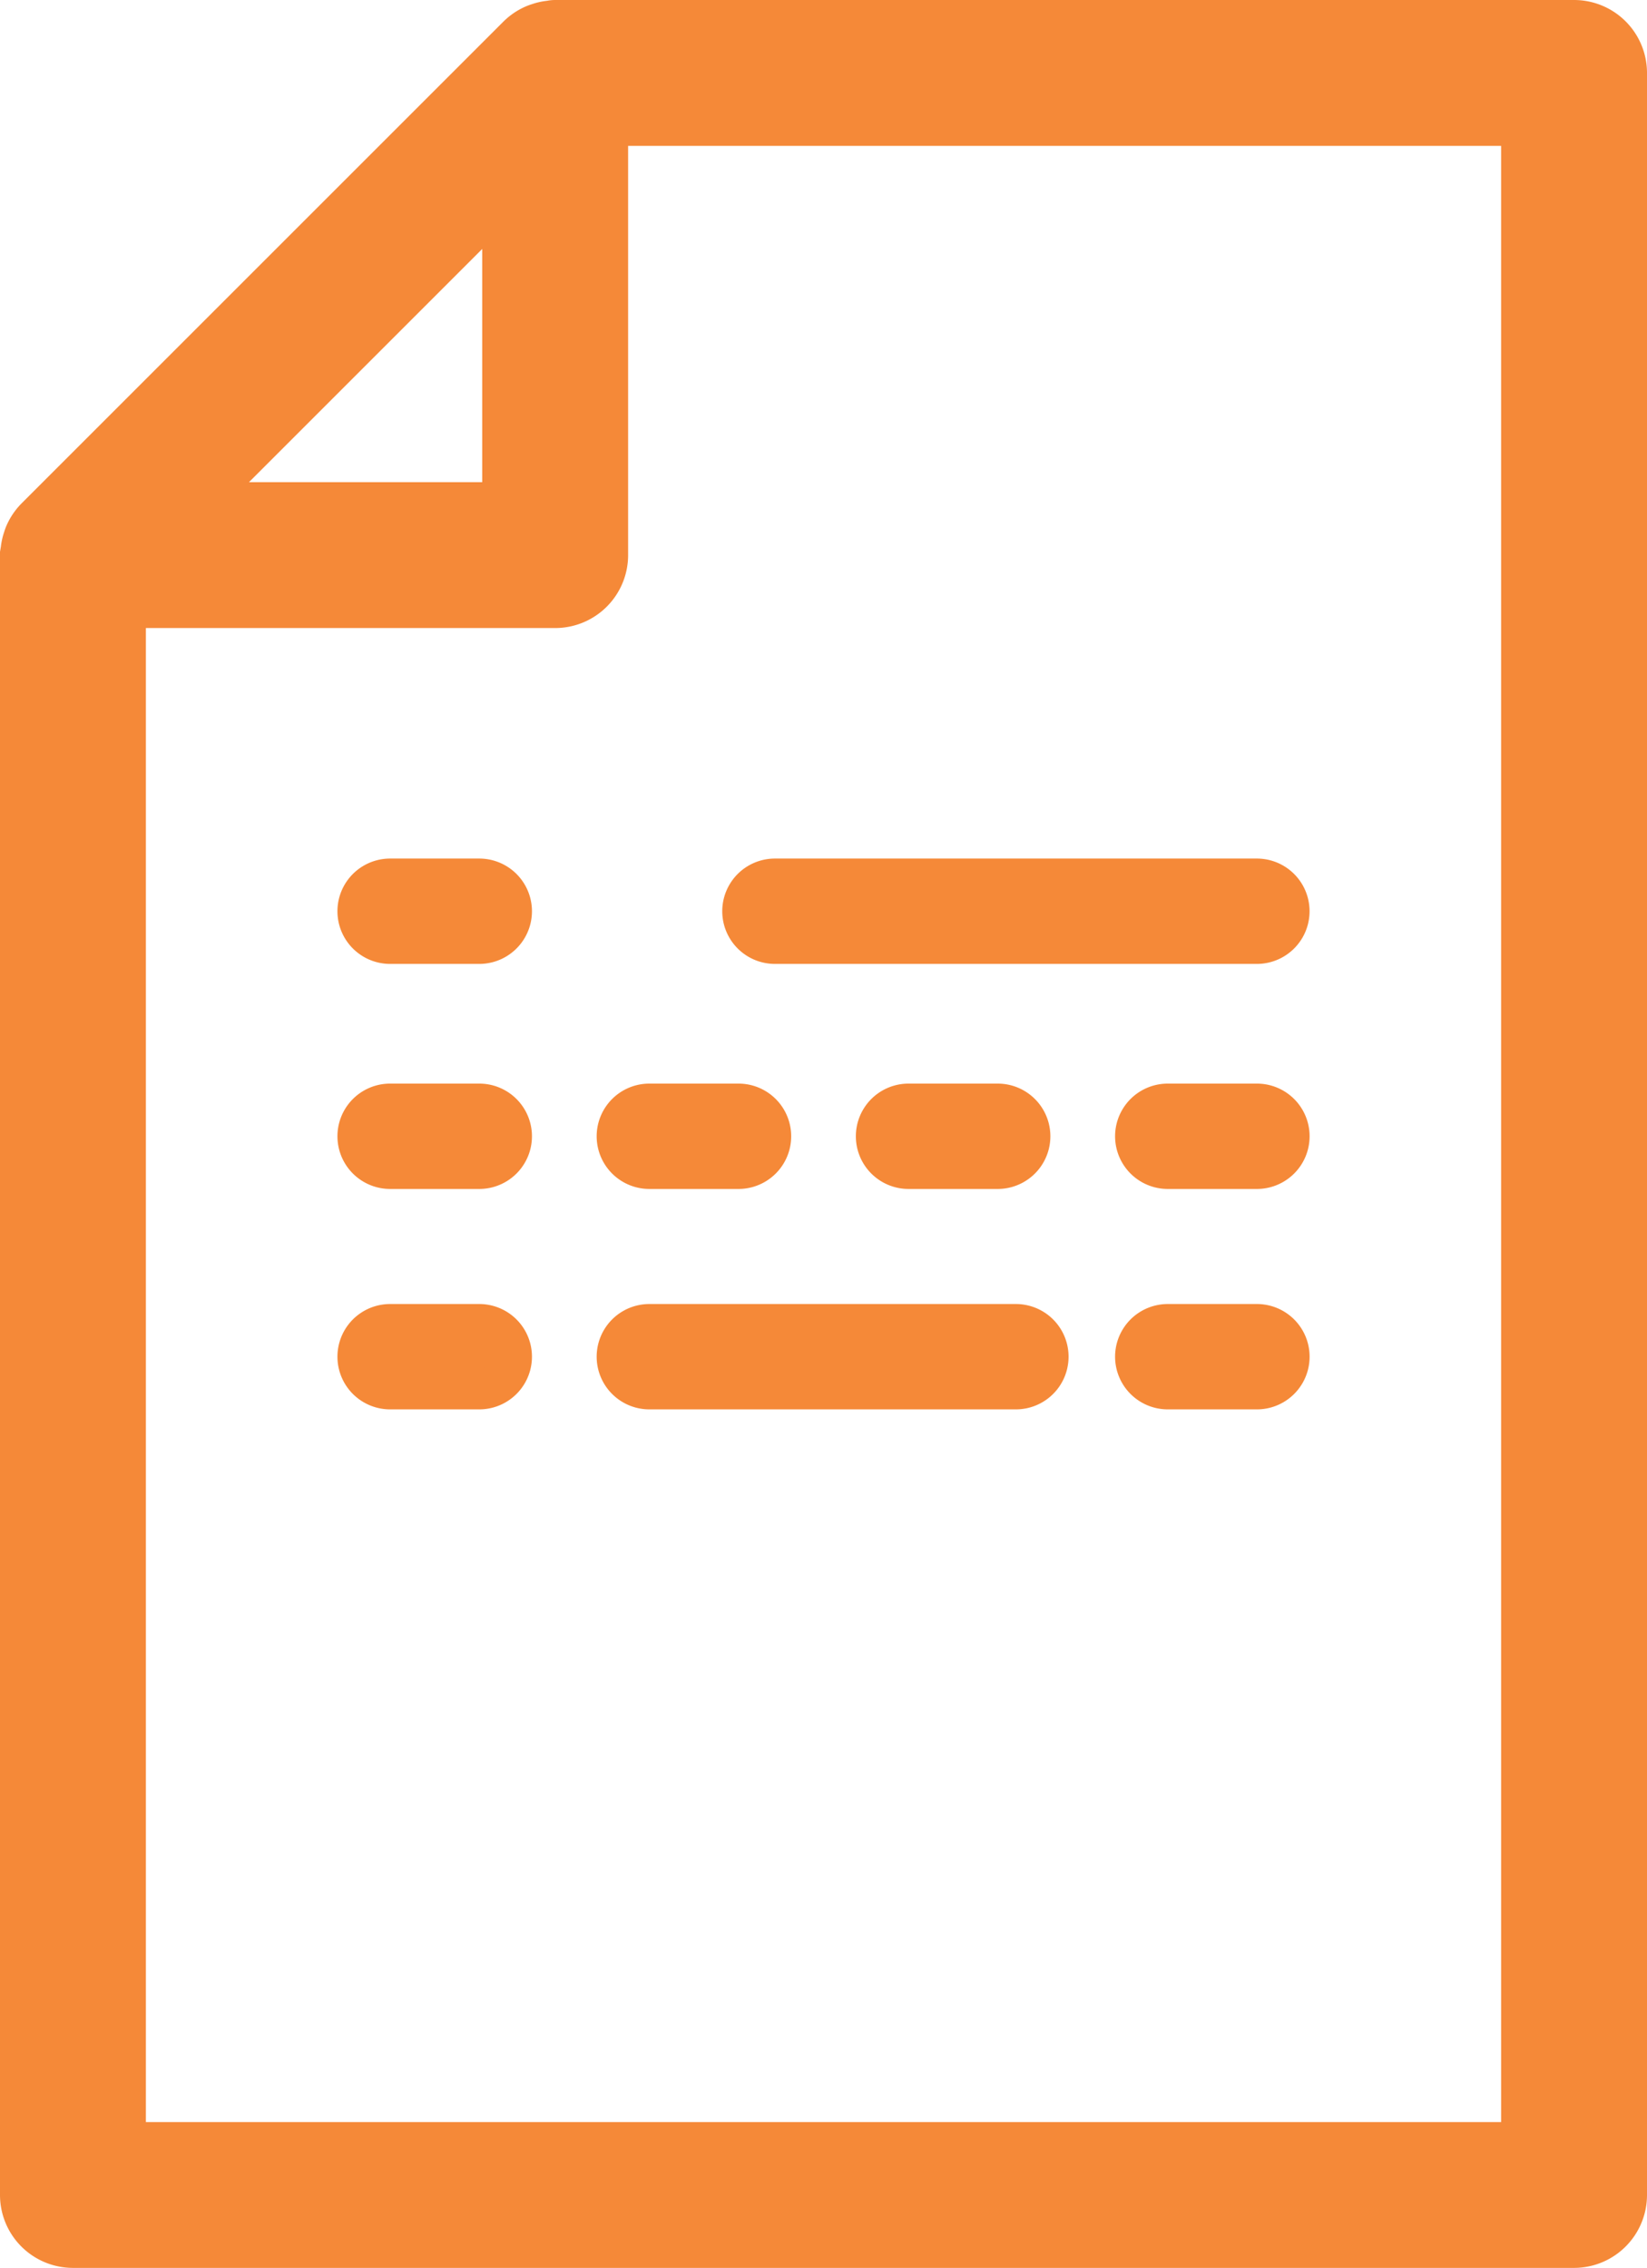 <svg xmlns="http://www.w3.org/2000/svg" width="40.643" height="55.971" viewBox="0 0 40.643 55.971"><g id="Grupo_12773" data-name="Grupo 12773" transform="translate(-857 -894)"><path id="Caminho_79542" data-name="Caminho 79542" d="M11.9,2.73V11.9H2.73ZM1.6,13.5H12.7a.8.8,0,0,0,.8-.8V1.6H37.043V52.372H1.6ZM12.7,0c-.016,0-.03.008-.046.01a.739.739,0,0,0-.213.042.664.664,0,0,0-.07.025.8.8,0,0,0-.236.158l-11.9,11.9a.8.8,0,0,0-.157.234c-.011.025-.018.05-.026.075a.756.756,0,0,0-.041.205A.511.511,0,0,0,0,12.7V53.171a.8.8,0,0,0,.8.8H37.843a.8.8,0,0,0,.8-.8V.8a.8.8,0,0,0-.8-.8Z" transform="translate(858 895)" fill="#f58938" stroke="#f58938" stroke-width="2"></path><path id="Caminho_79543" data-name="Caminho 79543" d="M10.589,25.875a.8.8,0,1,0,0,1.6h2.2a.8.8,0,1,0,0-1.6Z" transform="translate(856.038 889.814)" fill="#f58938" stroke="#f58938" stroke-width="1"></path><path id="Caminho_79544" data-name="Caminho 79544" d="M10.589,32.822a.8.8,0,1,0,0,1.6h2.2a.8.8,0,1,0,0-1.6Z" transform="translate(856.038 888.421)" fill="#f58938" stroke="#f58938" stroke-width="1"></path><path id="Caminho_79545" data-name="Caminho 79545" d="M10.589,39.625a.8.8,0,1,0,0,1.6h2.2a.8.8,0,1,0,0-1.6Z" transform="translate(856.038 887.058)" fill="#f58938" stroke="#f58938" stroke-width="1"></path><path id="Caminho_79546" data-name="Caminho 79546" d="M34.59,39.625a.8.8,0,0,0,0,1.6h2.2a.8.8,0,1,0,0-1.6Z" transform="translate(851.227 887.058)" fill="#f58938" stroke="#f58938" stroke-width="1"></path><path id="Caminho_79547" data-name="Caminho 79547" d="M18.589,32.822a.8.8,0,1,0,0,1.6h2.2a.8.8,0,0,0,0-1.6Z" transform="translate(854.435 888.421)" fill="#f58938" stroke="#f58938" stroke-width="1"></path><path id="Caminho_79548" data-name="Caminho 79548" d="M26.589,32.822a.8.8,0,0,0,0,1.6h2.2a.8.8,0,1,0,0-1.6Z" transform="translate(852.831 888.421)" fill="#f58938" stroke="#f58938" stroke-width="1"></path><path id="Caminho_79549" data-name="Caminho 79549" d="M34.59,32.822a.8.8,0,0,0,0,1.6h2.2a.8.8,0,1,0,0-1.6Z" transform="translate(851.227 888.421)" fill="#f58938" stroke="#f58938" stroke-width="1"></path><path id="Caminho_79550" data-name="Caminho 79550" d="M22.465,25.875a.8.8,0,1,0,0,1.6H34.358a.8.8,0,1,0,0-1.6Z" transform="translate(853.658 889.814)" fill="#f58938" stroke="#f58938" stroke-width="1"></path><path id="Caminho_79551" data-name="Caminho 79551" d="M18.589,39.625a.8.8,0,1,0,0,1.6h9.045a.8.8,0,1,0,0-1.6Z" transform="translate(854.435 887.058)" fill="#f58938" stroke="#f58938" stroke-width="1"></path></g></svg>